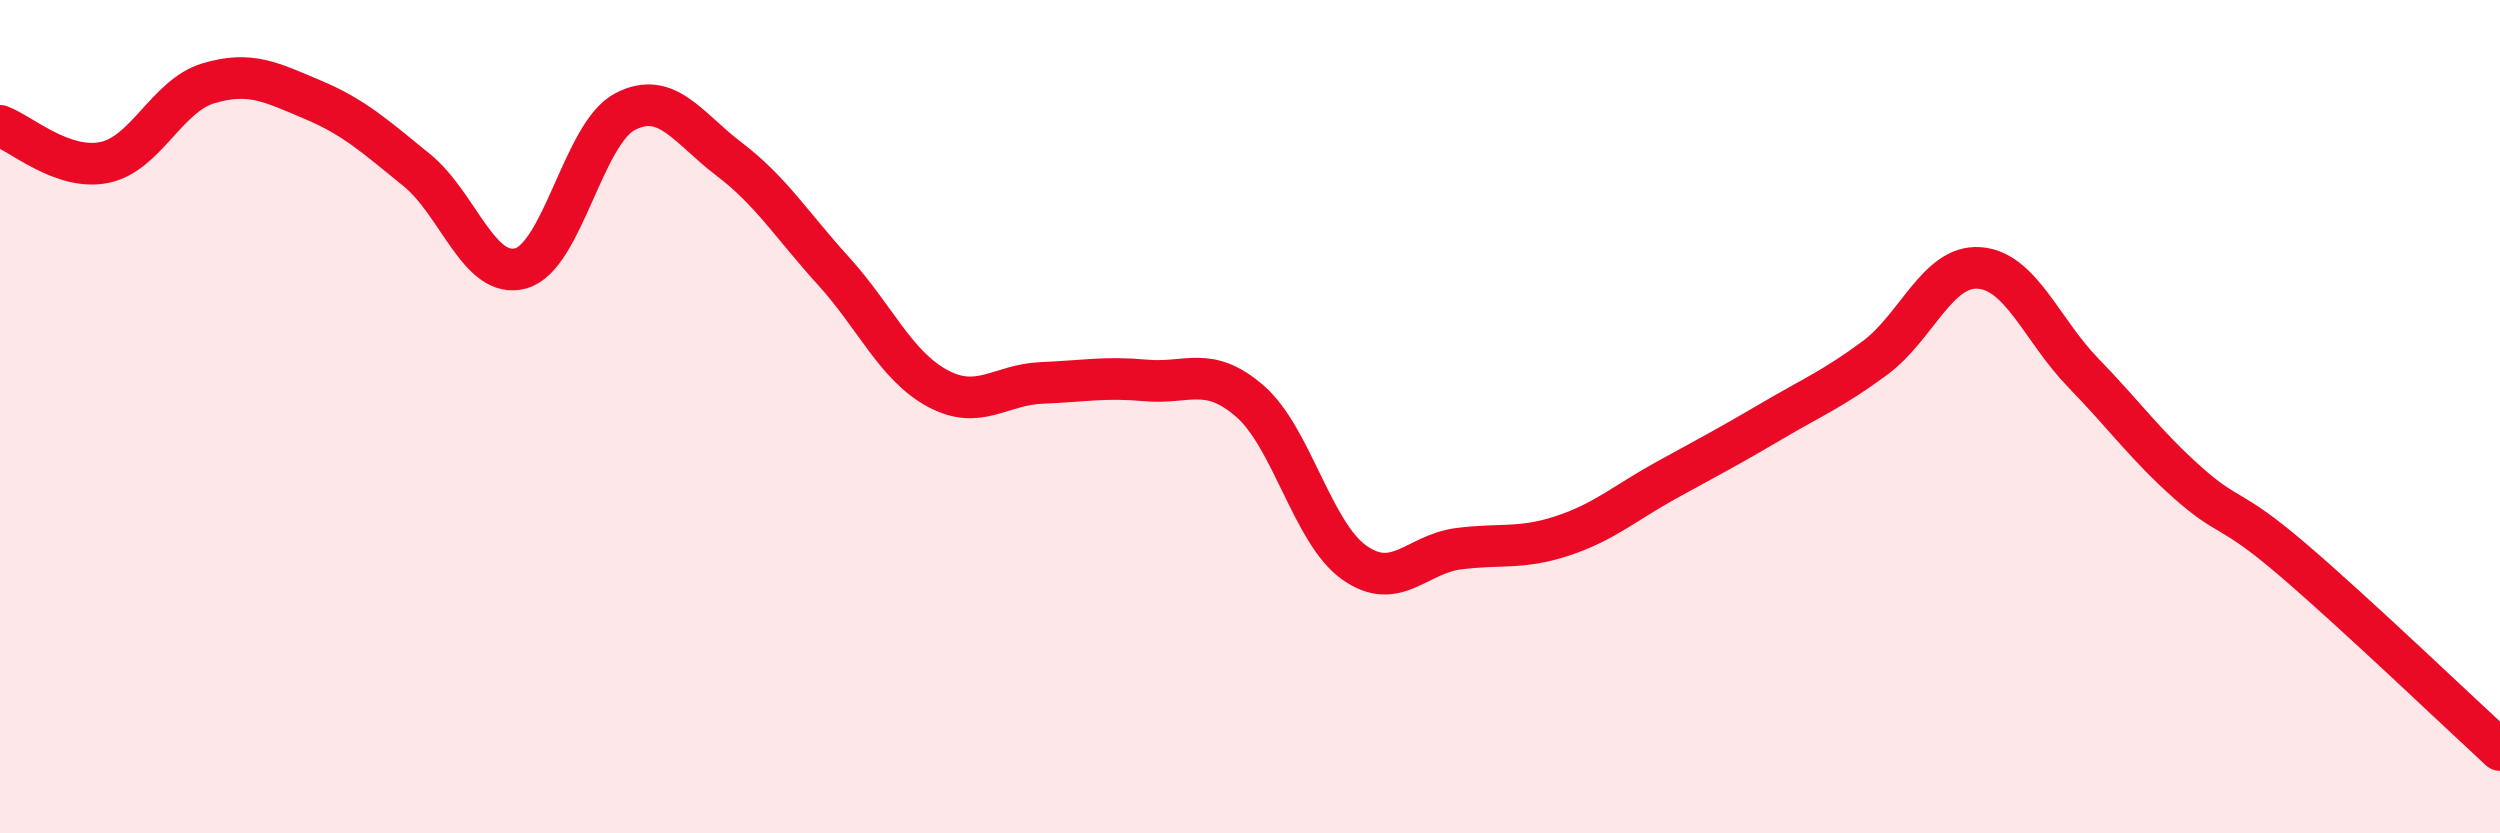 
    <svg width="60" height="20" viewBox="0 0 60 20" xmlns="http://www.w3.org/2000/svg">
      <path
        d="M 0,3.02 C 0.5,3.2 1.5,4.1 2.5,3.9 C 3.5,3.7 4,2.3 5,2 C 6,1.7 6.5,1.97 7.5,2.39 C 8.5,2.81 9,3.27 10,4.08 C 11,4.89 11.5,6.72 12.5,6.44 C 13.5,6.16 14,3.2 15,2.68 C 16,2.16 16.5,3.06 17.5,3.82 C 18.5,4.58 19,5.4 20,6.5 C 21,7.6 21.5,8.78 22.5,9.32 C 23.5,9.86 24,9.23 25,9.19 C 26,9.15 26.5,9.04 27.5,9.13 C 28.5,9.22 29,8.76 30,9.63 C 31,10.5 31.5,12.79 32.5,13.5 C 33.5,14.21 34,13.3 35,13.17 C 36,13.04 36.5,13.19 37.5,12.86 C 38.5,12.53 39,12.07 40,11.52 C 41,10.97 41.5,10.71 42.5,10.12 C 43.5,9.53 44,9.33 45,8.59 C 46,7.85 46.5,6.36 47.5,6.43 C 48.5,6.5 49,7.92 50,8.95 C 51,9.98 51.5,10.69 52.5,11.58 C 53.5,12.47 53.5,12.13 55,13.41 C 56.5,14.69 59,17.08 60,18L60 20L0 20Z"
        fill="#EB0A25"
        opacity="0.1"
        stroke-linecap="round"
        stroke-linejoin="round"
      />
      <path
        d="M 0,3.02 C 0.5,3.2 1.5,4.1 2.5,3.9 C 3.5,3.7 4,2.3 5,2 C 6,1.7 6.5,1.97 7.5,2.39 C 8.5,2.81 9,3.27 10,4.08 C 11,4.89 11.5,6.72 12.5,6.44 C 13.5,6.16 14,3.2 15,2.68 C 16,2.16 16.5,3.06 17.5,3.82 C 18.5,4.58 19,5.4 20,6.5 C 21,7.6 21.5,8.78 22.5,9.32 C 23.5,9.86 24,9.23 25,9.19 C 26,9.15 26.5,9.04 27.5,9.13 C 28.5,9.22 29,8.76 30,9.63 C 31,10.5 31.5,12.79 32.5,13.5 C 33.5,14.21 34,13.3 35,13.17 C 36,13.04 36.5,13.19 37.5,12.86 C 38.5,12.53 39,12.07 40,11.52 C 41,10.97 41.5,10.71 42.5,10.12 C 43.5,9.53 44,9.33 45,8.59 C 46,7.85 46.5,6.36 47.5,6.43 C 48.5,6.5 49,7.92 50,8.95 C 51,9.98 51.5,10.69 52.5,11.58 C 53.5,12.47 53.5,12.13 55,13.41 C 56.5,14.69 59,17.08 60,18"
        stroke="#EB0A25"
        stroke-width="1"
        fill="none"
        stroke-linecap="round"
        stroke-linejoin="round"
      />
    </svg>
  